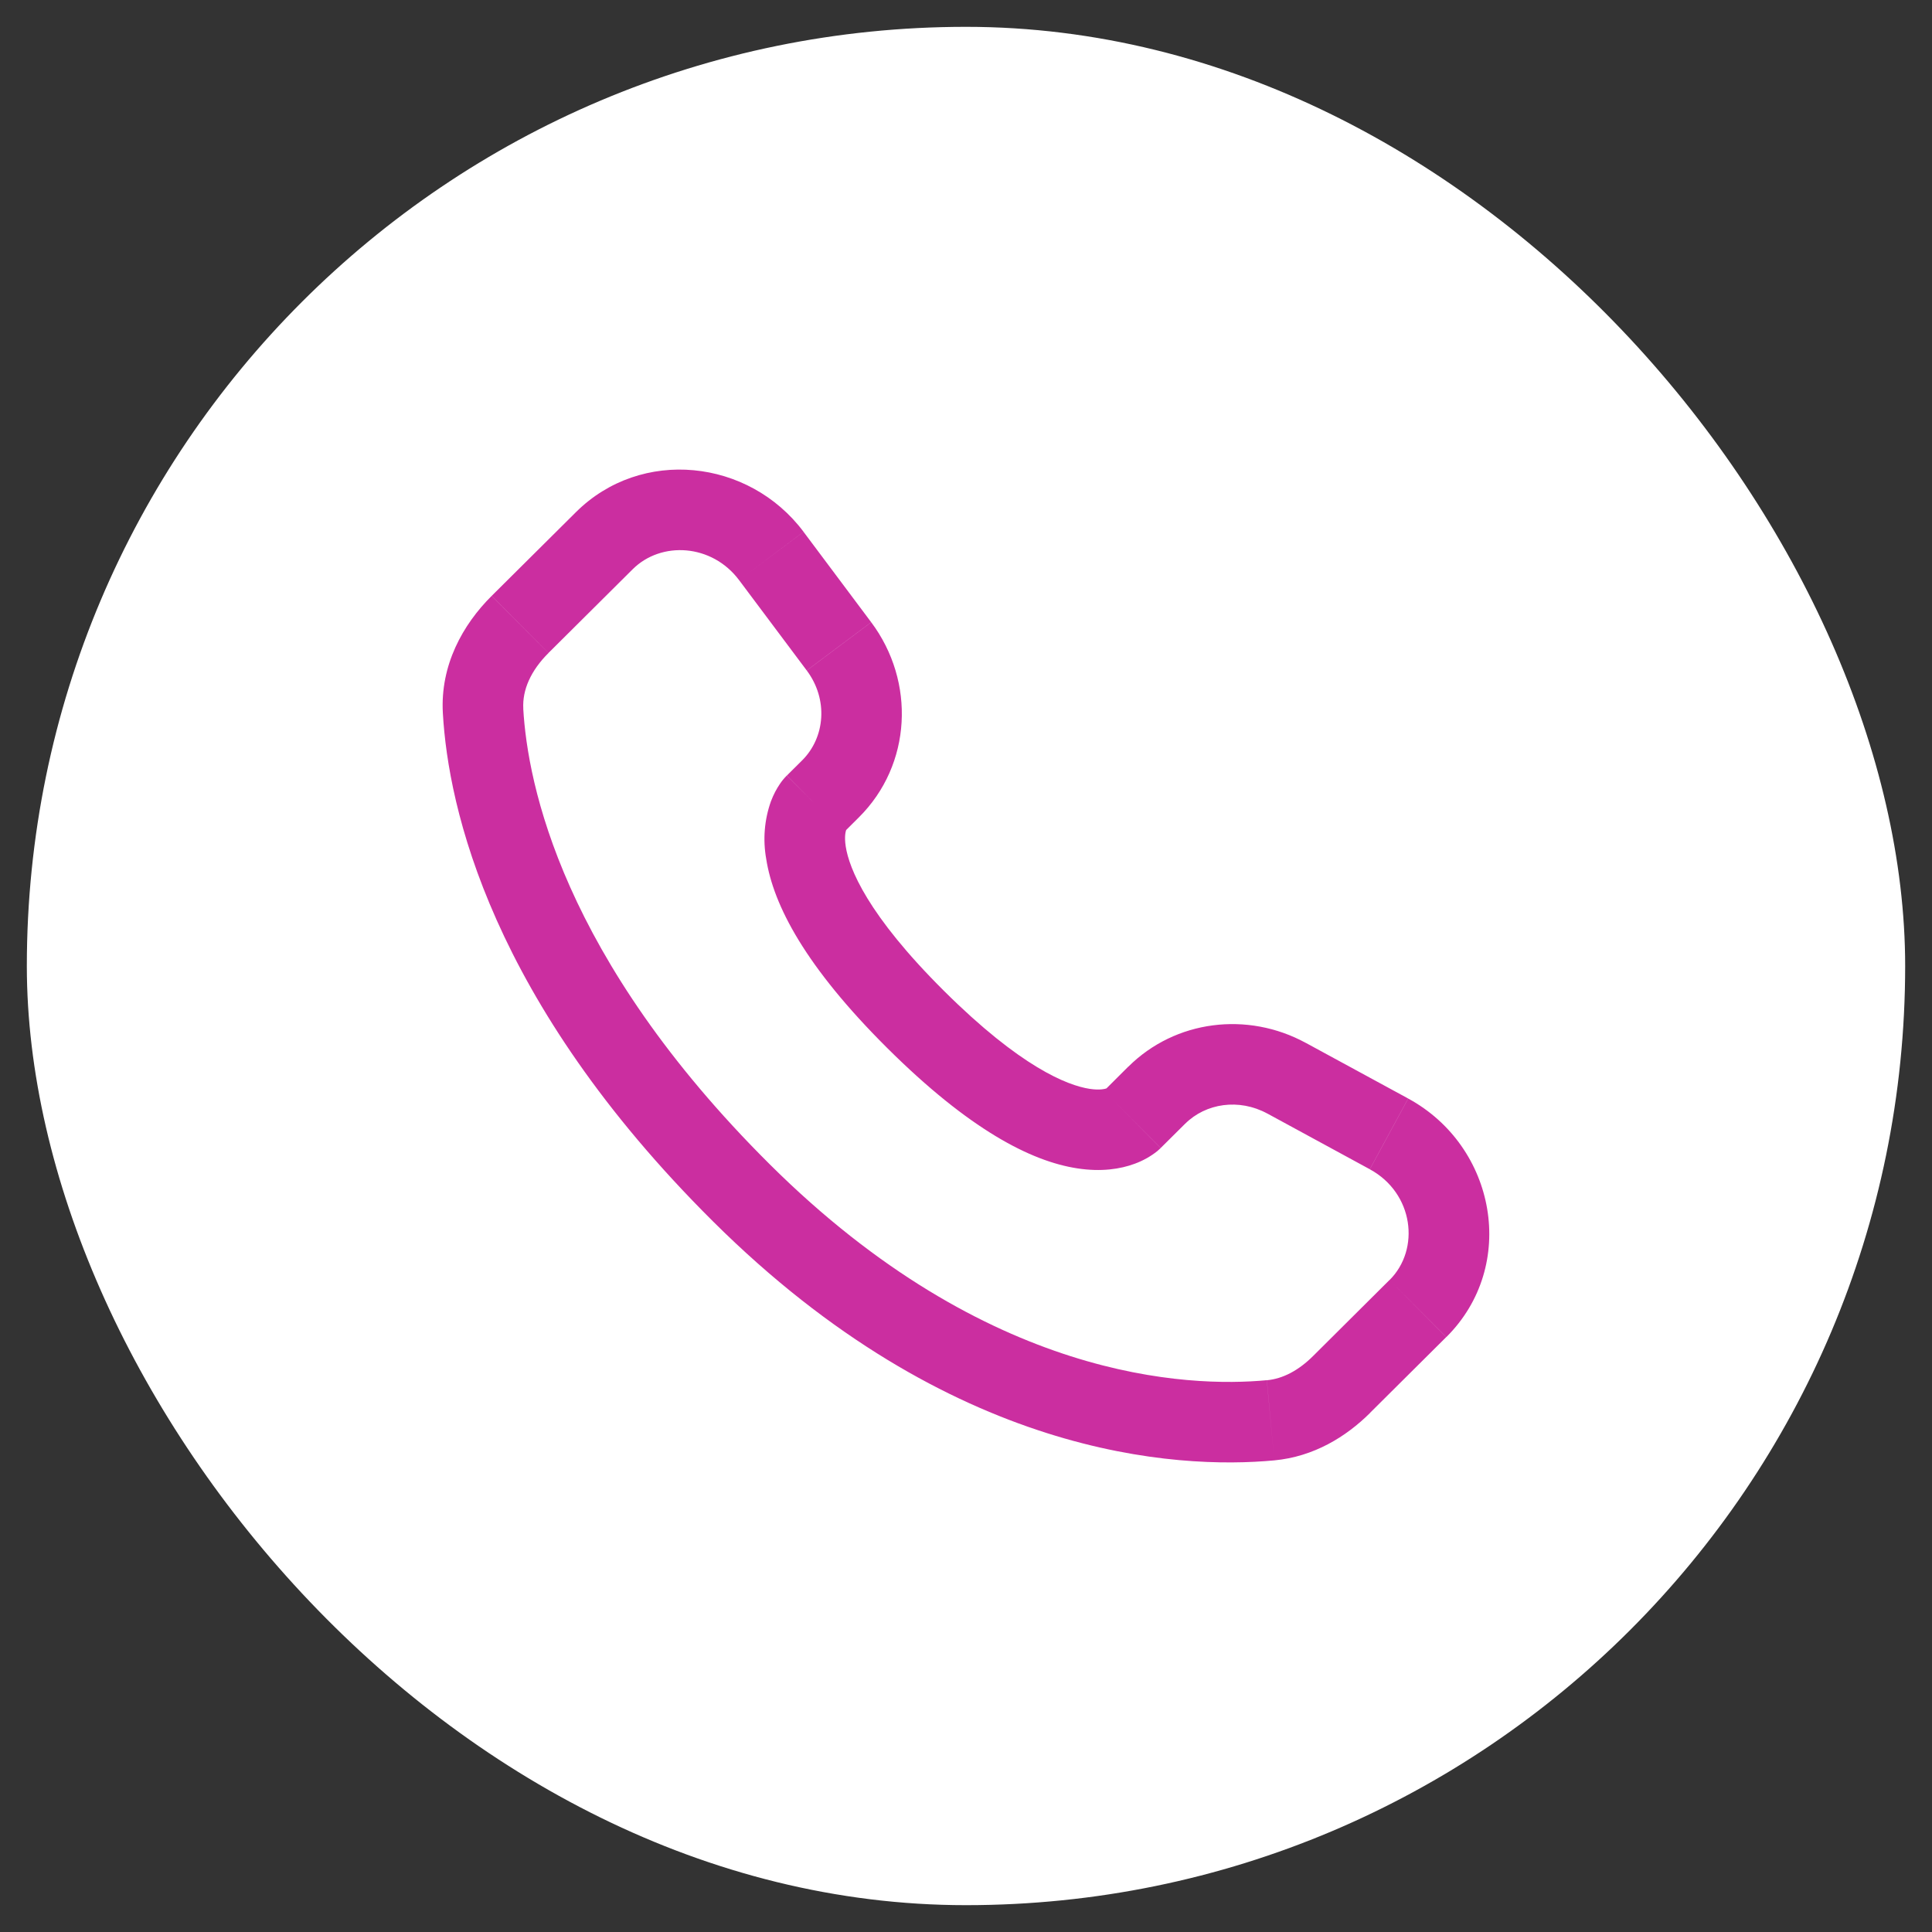 <svg width="36" height="36" viewBox="0 0 36 36" fill="none" xmlns="http://www.w3.org/2000/svg">
<rect x="0" y="0" width="36" height="36" fill="#333333" stroke="none"/>
<rect x="0.5" y="0.5" width="35" height="35" rx="17.5" fill="white"/>
<path d="M21.628 21.391L22.084 20.938L21.025 19.874L20.571 20.327L21.628 21.391ZM23.613 20.748L25.524 21.787L26.239 20.469L24.329 19.431L23.613 20.748ZM25.891 23.851L24.471 25.264L25.528 26.327L26.948 24.915L25.891 23.851ZM23.605 25.718C22.155 25.854 18.405 25.733 14.343 21.695L13.285 22.758C17.717 27.165 21.936 27.381 23.745 27.212L23.605 25.718ZM14.343 21.695C10.472 17.845 9.83 14.608 9.75 13.203L8.252 13.288C8.352 15.056 9.147 18.644 13.285 22.758L14.343 21.695ZM15.718 15.515L16.005 15.229L14.949 14.166L14.662 14.451L15.718 15.515ZM16.233 11.594L14.973 9.91L13.772 10.81L15.032 12.493L16.233 11.594ZM10.732 9.543L9.162 11.103L10.22 12.167L11.789 10.607L10.732 9.543ZM15.19 14.983C14.66 14.451 14.66 14.451 14.66 14.453H14.658L14.655 14.457C14.608 14.505 14.565 14.557 14.528 14.614C14.474 14.694 14.415 14.799 14.365 14.932C14.243 15.275 14.213 15.644 14.277 16.003C14.411 16.868 15.007 18.011 16.533 19.529L17.591 18.465C16.162 17.045 15.822 16.181 15.759 15.773C15.729 15.579 15.76 15.483 15.769 15.461C15.775 15.447 15.775 15.445 15.769 15.455C15.76 15.469 15.75 15.482 15.739 15.494L15.729 15.504L15.719 15.513L15.19 14.983ZM16.533 19.529C18.06 21.047 19.209 21.639 20.075 21.771C20.518 21.839 20.875 21.785 21.146 21.684C21.298 21.628 21.44 21.549 21.566 21.448L21.616 21.403L21.623 21.397L21.626 21.394L21.627 21.392C21.627 21.392 21.628 21.391 21.099 20.859C20.569 20.327 20.572 20.326 20.572 20.326L20.574 20.324L20.576 20.322L20.582 20.317L20.592 20.307L20.63 20.277C20.64 20.271 20.637 20.271 20.623 20.279C20.598 20.288 20.5 20.319 20.303 20.289C19.889 20.225 19.019 19.885 17.591 18.465L16.533 19.529ZM14.973 9.909C13.953 8.549 11.949 8.333 10.732 9.543L11.789 10.607C12.321 10.078 13.265 10.133 13.772 10.81L14.973 9.909ZM9.751 13.204C9.731 12.858 9.89 12.496 10.22 12.168L9.161 11.104C8.624 11.638 8.201 12.394 8.252 13.288L9.751 13.204ZM24.471 25.264C24.197 25.538 23.901 25.692 23.606 25.719L23.745 27.212C24.48 27.143 25.081 26.773 25.529 26.328L24.471 25.264ZM16.005 15.229C16.99 14.25 17.063 12.703 16.234 11.595L15.033 12.494C15.436 13.033 15.376 13.74 14.948 14.167L16.005 15.229ZM25.525 21.788C26.342 22.232 26.469 23.278 25.892 23.852L26.95 24.915C28.29 23.582 27.877 21.359 26.24 20.47L25.525 21.788ZM22.084 20.939C22.468 20.557 23.086 20.463 23.614 20.749L24.33 19.432C23.246 18.842 21.902 19.005 21.026 19.875L22.084 20.939Z" fill="#CB2EA0"/>
</svg>
